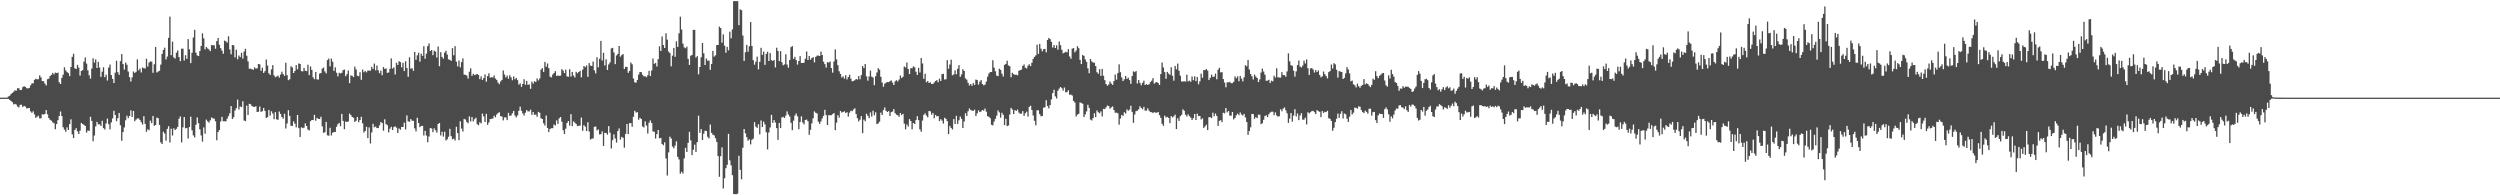 <svg xmlns="http://www.w3.org/2000/svg" width="1920" height="150"><path d="M0 75.000h1v1.000H0zM1 75.000h1v1.000H1zM2 75.000h1v1.000H2zM3 75.000h1v1.000H3zM4 75.000h1v1.000H4zM5 74.906h1v1.000H5zM6 74.076h1v1.890H6zM7 73.536h1v3.202H7zM8 72.195h1v5.399H8zM9 71.315h1v7.121H9zM10 70.474h1v9.725H10zM11 69.400h1v10.363H11zM12 69.617h1v10.686H12zM13 67.773h1v14.039H13zM14 67.746h1v14.770H14zM15 69.148h1v11.325H15zM16 69.032h1v11.379H16zM17 66.912h1v15.310H17zM18 66.182h1v15.169H18zM19 66.762h1v15.058H19zM20 67.720h1v15.537H20zM21 67.951h1v15.202H21zM22 67.533h1v15.408H22zM23 65.523h1v20.028H23zM24 64.028h1v22.609H24zM25 63.933h1v21.574H25zM26 61.357h1v26.567H26zM27 60.473h1v30.041H27zM28 60.947h1v28.715H28zM29 60.831h1v28.078H29zM30 57.927h1v32.987H30zM31 59.446h1v31.430H31zM32 62.250h1v25.516H32zM33 62.377h1v25.611H33zM34 64.185h1v23.308H34zM35 65.639h1v18.888H35zM36 60.835h1v26.988H36zM37 60.373h1v30.308H37zM38 58.407h1v33.643H38zM39 57.488h1v35.197H39zM40 55.976h1v37.979H40zM41 57.160h1v37.485H41zM42 55.734h1v43.543H42zM43 56.138h1v39.155H43zM44 55.743h1v36.584H44zM45 63.175h1v25.912H45zM46 64.537h1v21.100H46zM47 59.815h1v29.367H47zM48 57.352h1v40.371H48zM49 51.656h1v47.855H49zM50 54.079h1v47.130H50zM51 55.344h1v42.439H51zM52 56.151h1v43.705H52zM53 58.418h1v36.893H53zM54 51.434h1v40.223H54zM55 43.651h1v59.568H55zM56 41.265h1v64.774H56zM57 52.418h1v47.396H57zM58 53.017h1v45.464H58zM59 49.820h1v51.083H59zM60 51.846h1v51.068H60zM61 58.056h1v42.356H61zM62 54.499h1v39.934H62zM63 53.844h1v41.415H63zM64 47.322h1v48.502H64zM65 44.157h1v52.600H65zM66 48.862h1v52.954H66zM67 54.017h1v46.243H67zM68 57.786h1v42.729H68zM69 60.345h1v29.382H69zM70 52.663h1v40.198H70zM71 44.823h1v63.669H71zM72 48.063h1v56.015H72zM73 45.595h1v51.499H73zM74 52.227h1v41.355H74zM75 47.470h1v48.076H75zM76 51.876h1v43.562H76zM77 59.013h1v37.735H77zM78 55.021h1v37.761H78zM79 51.684h1v46.702H79zM80 59.226h1v40.248H80zM81 57.323h1v37.435H81zM82 61.852h1v29.211H82zM83 51.871h1v43.510H83zM84 49.576h1v49.824H84zM85 57.630h1v36.390H85zM86 60.566h1v30.423H86zM87 63.782h1v21.240H87zM88 55.829h1v32.506H88zM89 46.639h1v46.426H89zM90 55.450h1v35.312H90zM91 57.470h1v29.301H91zM92 46.985h1v49.212H92zM93 41.499h1v66.598H93zM94 49.206h1v52.262H94zM95 53.410h1v44.416H95zM96 48.072h1v44.341H96zM97 49.714h1v39.113H97zM98 54.916h1v35.883H98zM99 59.216h1v29.887H99zM100 62.618h1v22.156H100zM101 59.419h1v30.365H101zM102 54.876h1v30.297H102zM103 56.000h1v37.117H103zM104 55.141h1v36.706H104zM105 45.592h1v45.331H105zM106 54.022h1v36.954H106zM107 52.711h1v39.500H107zM108 55.663h1v38.240H108zM109 51.796h1v43.859H109zM110 52.431h1v36.814H110zM111 52.564h1v42.564H111zM112 45.103h1v56.109H112zM113 51.084h1v48.173H113zM114 48.006h1v52.063H114zM115 47.158h1v45.531H115zM116 47.372h1v47.228H116zM117 55.906h1v33.153H117zM118 49.331h1v47.285H118zM119 36.070h1v59.920H119zM120 55.663h1v34.723H120zM121 54.955h1v35.879H121zM122 54.329h1v41.602H122zM123 49.627h1v59.701H123zM124 41.423h1v69.228H124zM125 38.284h1v62.850H125zM126 36.628h1v65.912H126zM127 45.598h1v62.451H127zM128 43.406h1v55.548H128zM129 29.065h1v67.870H129zM130 12.764h1v96.691H130zM131 42.394h1v56.412H131zM132 31.979h1v72.090H132zM133 44.084h1v54.500H133zM134 44.932h1v54.957H134zM135 40.461h1v58.454H135zM136 38.740h1v58.705H136zM137 43.847h1v47.339H137zM138 46.990h1v42.440H138zM139 37.376h1v72.000H139zM140 37.388h1v60.467H140zM141 46.493h1v43.352H141zM142 42.395h1v56.144H142zM143 45.174h1v53.083H143zM144 29.994h1v76.405H144zM145 37.864h1v59.661H145zM146 48.482h1v41.111H146zM147 40.498h1v59.576H147zM148 28.825h1v75.173H148zM149 22.863h1v82.679H149zM150 40.454h1v55.363H150zM151 42.538h1v47.653H151zM152 43.075h1v51.566H152zM153 39.197h1v60.105H153zM154 35.263h1v68.763H154zM155 25.576h1v83.227H155zM156 29.481h1v68.383H156zM157 37.872h1v64.832H157zM158 36.032h1v55.804H158zM159 37.165h1v56.040H159zM160 37.972h1v56.176H160zM161 39.278h1v53.117H161zM162 34.591h1v55.660H162zM163 34.840h1v56.079H163zM164 34.704h1v56.373H164zM165 37.417h1v55.781H165zM166 31.585h1v76.124H166zM167 29.179h1v72.236H167zM168 34.376h1v65.430H168zM169 36.944h1v56.353H169zM170 38.875h1v50.901H170zM171 41.258h1v51.848H171zM172 31.194h1v61.920H172zM173 31.723h1v61.479H173zM174 32.738h1v58.396H174zM175 27.830h1v61.345H175zM176 38.014h1v49.042H176zM177 41.674h1v39.778H177zM178 34.562h1v56.882H178zM179 34.797h1v55.287H179zM180 44.070h1v40.832H180zM181 38.134h1v44.981H181zM182 45.504h1v31.001H182zM183 42.629h1v41.465H183zM184 43.847h1v37.908H184zM185 40.568h1v41.669H185zM186 44.990h1v32.770H186zM187 39.595h1v52.986H187zM188 37.472h1v55.532H188zM189 42.790h1v38.386H189zM190 47.148h1v41.150H190zM191 52.811h1v26.926H191zM192 52.760h1v27.307H192zM193 53.135h1v28.337H193zM194 53.652h1v28.324H194zM195 51.764h1v30.394H195zM196 52.667h1v28.894H196zM197 52.468h1v33.504H197zM198 49.156h1v36.723H198zM199 49.386h1v32.414H199zM200 54.378h1v31.520H200zM201 52.028h1v33.335H201zM202 56.005h1v26.914H202zM203 54.678h1v30.539H203zM204 45.746h1v44.863H204zM205 50.341h1v39.607H205zM206 56.286h1v28.151H206zM207 57.533h1v31.229H207zM208 53.260h1v32.199H208zM209 50.022h1v37.155H209zM210 57.928h1v33.631H210zM211 59.281h1v26.856H211zM212 58.719h1v32.998H212zM213 57.999h1v33.984H213zM214 59.575h1v26.085H214zM215 57.226h1v30.289H215zM216 55.054h1v34.864H216zM217 56.901h1v34.165H217zM218 58.260h1v29.159H218zM219 48.196h1v50.517H219zM220 57.754h1v37.073H220zM221 61.575h1v23.057H221zM222 60.868h1v28.143H222zM223 50.899h1v45.643H223zM224 51.821h1v44.968H224zM225 56.067h1v37.185H225zM226 54.550h1v40.497H226zM227 50.045h1v47.726H227zM228 53.226h1v35.085H228zM229 48.685h1v49.706H229zM230 49.170h1v56.116H230zM231 54.615h1v43.191H231zM232 54.815h1v43.656H232zM233 52.118h1v45.857H233zM234 54.328h1v40.456H234zM235 54.633h1v42.142H235zM236 49.704h1v49.778H236zM237 57.714h1v42.474H237zM238 51.052h1v42.105H238zM239 53.652h1v38.517H239zM240 59.413h1v32.797H240zM241 60.841h1v27.364H241zM242 55.231h1v37.495H242zM243 60.989h1v29.595H243zM244 61.081h1v30.216H244zM245 56.465h1v35.002H245zM246 56.111h1v33.561H246zM247 52.748h1v44.311H247zM248 51.875h1v50.139H248zM249 54.820h1v46.748H249zM250 56.355h1v37.291H250zM251 46.197h1v57.740H251zM252 44.958h1v59.275H252zM253 50.976h1v47.200H253zM254 44.996h1v59.044H254zM255 47.397h1v54.522H255zM256 54.425h1v46.978H256zM257 51.717h1v49.607H257zM258 55.869h1v41.510H258zM259 58.688h1v36.683H259zM260 55.928h1v38.508H260zM261 56.346h1v40.575H261zM262 55.895h1v31.567H262zM263 53.932h1v38.937H263zM264 53.418h1v45.806H264zM265 58.517h1v34.812H265zM266 56.995h1v36.727H266zM267 54.104h1v39.135H267zM268 63.866h1v23.363H268zM269 57.951h1v30.487H269zM270 58.209h1v31.640H270zM271 59.186h1v31.259H271zM272 51.179h1v42.481H272zM273 53.348h1v39.381H273zM274 58.152h1v31.645H274zM275 58.563h1v35.280H275zM276 55.461h1v36.716H276zM277 61.288h1v28.437H277zM278 53.402h1v41.300H278zM279 55.448h1v46.340H279zM280 54.490h1v46.109H280zM281 55.563h1v41.837H281zM282 54.194h1v51.878H282zM283 54.217h1v43.627H283zM284 54.295h1v55.876H284zM285 51.335h1v50.399H285zM286 52.950h1v42.130H286zM287 48.867h1v48.855H287zM288 54.013h1v43.168H288zM289 50.341h1v48.038H289zM290 54.008h1v44.347H290zM291 56.234h1v40.084H291zM292 54.283h1v39.439H292zM293 57.798h1v36.705H293zM294 51.509h1v48.861H294zM295 52.917h1v38.732H295zM296 52.537h1v42.772H296zM297 55.970h1v40.248H297zM298 55.647h1v46.050H298zM299 52.837h1v45.958H299zM300 44.855h1v52.498H300zM301 52.657h1v47.228H301zM302 51.764h1v45.851H302zM303 57.181h1v39.855H303zM304 48.167h1v49.872H304zM305 49.927h1v52.195H305zM306 46.946h1v51.729H306zM307 47.724h1v51.902H307zM308 51.784h1v45.771H308zM309 48.243h1v49.229H309zM310 54.535h1v39.688H310zM311 47.043h1v52.363H311zM312 52.315h1v36.318H312zM313 58.994h1v34.128H313zM314 44.053h1v49.517H314zM315 52.713h1v38.732H315zM316 52.394h1v40.300H316zM317 54.389h1v38.432H317zM318 39.898h1v58.692H318zM319 45.923h1v54.966H319zM320 42.489h1v47.965H320zM321 40.476h1v54.008H321zM322 47.360h1v50.317H322zM323 41.213h1v55.564H323zM324 42.884h1v53.795H324zM325 35.472h1v68.564H325zM326 45.128h1v55.374H326zM327 41.169h1v62.951H327zM328 35.410h1v73.831H328zM329 33.312h1v71.564H329zM330 39.212h1v59.151H330zM331 38.410h1v60.228H331zM332 42.355h1v59.113H332zM333 38.965h1v59.668H333zM334 39.688h1v60.410H334zM335 44.173h1v57.725H335zM336 35.717h1v59.501H336zM337 50.860h1v43.539H337zM338 40.074h1v63.952H338zM339 43.724h1v57.449H339zM340 45.035h1v59.851H340zM341 40.414h1v60.734H341zM342 38.943h1v68.912H342zM343 41.898h1v65.090H343zM344 45.603h1v59.398H344zM345 45.932h1v52.996H345zM346 46.763h1v57.801H346zM347 36.984h1v69.973H347zM348 42.453h1v64.023H348zM349 35.430h1v72.449H349zM350 47.364h1v49.987H350zM351 50.960h1v51.260H351zM352 46.450h1v61.216H352zM353 51.711h1v41.478H353zM354 47.709h1v51.079H354zM355 44.827h1v56.202H355zM356 57.317h1v33.971H356zM357 57.515h1v34.363H357zM358 57.984h1v35.652H358zM359 60.298h1v34.364H359zM360 55.098h1v34.319H360zM361 52.502h1v40.748H361zM362 58.271h1v31.641H362zM363 56.699h1v36.551H363zM364 57.716h1v33.824H364zM365 57.223h1v33.222H365zM366 56.864h1v38.486H366zM367 57.541h1v38.698H367zM368 60.796h1v33.114H368zM369 58.684h1v36.082H369zM370 61.391h1v25.873H370zM371 60.005h1v29.453H371zM372 57.131h1v36.577H372zM373 62.738h1v24.639H373zM374 58.437h1v37.428H374zM375 56.287h1v37.791H375zM376 59.667h1v31.759H376zM377 59.244h1v32.054H377zM378 59.532h1v31.424H378zM379 57.973h1v30.886H379zM380 60.294h1v29.822H380zM381 61.339h1v26.616H381zM382 63.412h1v23.410H382zM383 64.614h1v21.587H383zM384 62.579h1v26.546H384zM385 61.395h1v28.143H385zM386 54.092h1v38.357H386zM387 57.267h1v32.958H387zM388 59.517h1v30.623H388zM389 58.132h1v34.147H389zM390 60.453h1v26.211H390zM391 57.772h1v31.221H391zM392 59.369h1v29.303H392zM393 61.648h1v25.369H393zM394 58.686h1v26.493H394zM395 60.947h1v27.804H395zM396 59.870h1v30.277H396zM397 61.562h1v27.115H397zM398 64.974h1v20.102H398zM399 64.047h1v17.856H399zM400 66.714h1v18.330H400zM401 64.474h1v22.651H401zM402 60.851h1v27.909H402zM403 65.064h1v21.507H403zM404 62.121h1v22.468H404zM405 65.109h1v20.426H405zM406 64.839h1v20.693H406zM407 68.174h1v16.054H407zM408 62.660h1v25.528H408zM409 64.206h1v21.842H409zM410 62.346h1v25.910H410zM411 62.983h1v24.908H411zM412 60.227h1v29.409H412zM413 61.753h1v24.175H413zM414 60.261h1v26.298H414zM415 53.507h1v37.339H415zM416 52.347h1v39.048H416zM417 55.224h1v39.500H417zM418 47.523h1v48.946H418zM419 51.263h1v37.466H419zM420 48.749h1v49.528H420zM421 52.374h1v49.074H421zM422 58.899h1v40.147H422zM423 59.434h1v39.012H423zM424 57.217h1v41.258H424zM425 56.086h1v39.543H425zM426 54.637h1v41.760H426zM427 58.339h1v34.126H427zM428 57.978h1v37.218H428zM429 58.270h1v32.622H429zM430 58.058h1v31.838H430zM431 53.138h1v40.379H431zM432 54.243h1v45.727H432zM433 56.128h1v46.768H433zM434 53.443h1v45.363H434zM435 58.643h1v35.814H435zM436 59.008h1v33.928H436zM437 53.169h1v43.275H437zM438 58.841h1v28.871H438zM439 55.249h1v41.565H439zM440 58.035h1v35.208H440zM441 59.516h1v34.688H441zM442 55.123h1v40.112H442zM443 56.295h1v40.510H443zM444 55.293h1v41.349H444zM445 54.383h1v42.048H445zM446 59.409h1v30.891H446zM447 53.509h1v46.963H447zM448 50.680h1v45.451H448zM449 51.660h1v45.683H449zM450 50.240h1v50.436H450zM451 58.964h1v34.920H451zM452 48.426h1v52.549H452zM453 50.405h1v56.745H453zM454 50.688h1v55.882H454zM455 47.334h1v58.953H455zM456 54.025h1v43.391H456zM457 56.349h1v40.759H457zM458 43.971h1v56.129H458zM459 51.695h1v47.752H459zM460 45.134h1v58.094H460zM461 31.376h1v71.705H461zM462 46.490h1v54.439H462zM463 40.539h1v71.566H463zM464 50.259h1v51.759H464zM465 45.565h1v56.556H465zM466 53.727h1v49.757H466zM467 49.497h1v47.366H467zM468 47.919h1v54.014H468zM469 37.161h1v76.852H469zM470 36.772h1v70.899H470zM471 40.280h1v62.872H471zM472 49.251h1v57.126H472zM473 42.593h1v66.908H473zM474 41.434h1v59.205H474zM475 35.319h1v63.280H475zM476 43.522h1v63.714H476zM477 42.385h1v62.716H477zM478 41.491h1v64.361H478zM479 52.921h1v60.472H479zM480 51.302h1v51.504H480zM481 51.398h1v43.812H481zM482 55.910h1v47.053H482zM483 54.545h1v40.143H483zM484 47.948h1v46.549H484zM485 49.432h1v47.881H485zM486 60.237h1v29.442H486zM487 63.161h1v21.927H487zM488 63.494h1v22.973H488zM489 61.374h1v24.809H489zM490 57.241h1v34.728H490zM491 55.303h1v35.114H491zM492 55.417h1v35.960H492zM493 57.408h1v39.727H493zM494 58.617h1v39.280H494zM495 58.581h1v34.662H495zM496 59.291h1v37.122H496zM497 57.794h1v44.742H497zM498 54.413h1v39.869H498zM499 58.420h1v34.100H499zM500 54.106h1v40.377H500zM501 44.956h1v56.074H501zM502 49.073h1v52.083H502zM503 48.356h1v58.039H503zM504 51.061h1v51.939H504zM505 45.490h1v54.336H505zM506 35.558h1v70.692H506zM507 39.180h1v66.735H507zM508 28.019h1v82.593H508zM509 34.593h1v76.988H509zM510 36.845h1v72.420H510zM511 25.543h1v96.122H511zM512 30.476h1v104.327H512zM513 39.592h1v77.464H513zM514 40.734h1v64.236H514zM515 50.933h1v55.439H515zM516 42.742h1v69.781H516zM517 36.798h1v77.086H517zM518 43.632h1v68.174H518zM519 31.758h1v76.763H519zM520 36.011h1v84.469H520zM521 25.603h1v96.876H521zM522 12.798h1v120.560H522zM523 22.622h1v109.276H523zM524 33.461h1v99.753H524zM525 36.370h1v85.269H525zM526 37.092h1v76.455H526zM527 35.814h1v80.935H527zM528 45.213h1v64.529H528zM529 49.850h1v51.354H529zM530 42.791h1v64.985H530zM531 42.167h1v76.997H531zM532 22.889h1v92.098H532zM533 23.004h1v88.105H533zM534 44.175h1v72.496H534zM535 43.128h1v66.087H535zM536 57.082h1v31.751H536zM537 51.478h1v50.544H537zM538 43.997h1v55.169H538zM539 33.011h1v74.492H539zM540 40.899h1v61.742H540zM541 49.902h1v50.516H541zM542 44.966h1v55.684H542zM543 46.595h1v58.484H543zM544 46.554h1v59.793H544zM545 53.660h1v41.986H545zM546 49.123h1v52.942H546zM547 39.066h1v64.345H547zM548 43.460h1v60.539H548zM549 42.471h1v63.720H549zM550 34.636h1v74.390H550zM551 34.509h1v85.384H551zM552 20.433h1v115.332H552zM553 21.570h1v98.401H553zM554 32.757h1v80.421H554zM555 26.410h1v118.338H555zM556 35.095h1v101.810H556zM557 40.511h1v88.677H557zM558 36.018h1v90.543H558zM559 38.643h1v64.163H559zM560 24.297h1v98.831H560zM561 29.456h1v97.513H561zM562 22.565h1v111.965H562zM563 0.863h1v148.113H563zM564 0.863h1v148.275H564zM565 0.863h1v148.275H565zM566 0.863h1v147.844H566zM567 19.282h1v100.319H567zM568 7.192h1v123.246H568zM569 7.850h1v129.883H569zM570 27.269h1v86.240H570zM571 46.790h1v52.273H571zM572 40.160h1v62.248H572zM573 34.478h1v70.848H573zM574 39.739h1v68.319H574zM575 35.556h1v71.526H575zM576 16.875h1v94.046H576zM577 35.331h1v72.039H577zM578 46.161h1v60.316H578zM579 49.673h1v44.123H579zM580 47.417h1v49.818H580zM581 43.531h1v54.717H581zM582 53.260h1v42.172H582zM583 47.419h1v55.755H583zM584 36.724h1v55.801H584zM585 42.141h1v55.427H585zM586 39.612h1v53.847H586zM587 49.821h1v45.740H587zM588 41.363h1v60.234H588zM589 39.794h1v74.979H589zM590 46.868h1v54.877H590zM591 40.778h1v57.123H591zM592 46.131h1v42.098H592zM593 46.837h1v47.516H593zM594 46.043h1v46.177H594zM595 51.759h1v42.344H595zM596 36.642h1v61.756H596zM597 39.119h1v68.311H597zM598 46.931h1v47.492H598zM599 39.263h1v59.111H599zM600 47.777h1v42.452H600zM601 50.123h1v39.653H601zM602 49.441h1v41.179H602zM603 41.669h1v47.131H603zM604 49.542h1v36.020H604zM605 51.977h1v35.967H605zM606 46.015h1v43.504H606zM607 36.207h1v58.089H607zM608 35.437h1v64.566H608zM609 45.278h1v47.408H609zM610 43.663h1v45.067H610zM611 46.127h1v41.033H611zM612 49.595h1v39.764H612zM613 46.861h1v52.418H613zM614 43.121h1v50.597H614zM615 48.366h1v40.992H615zM616 48.378h1v45.671H616zM617 48.146h1v47.398H617zM618 45.120h1v47.028H618zM619 39.586h1v52.203H619zM620 46.085h1v46.989H620zM621 42.972h1v60.555H621zM622 45.815h1v53.848H622zM623 44.602h1v50.098H623zM624 43.920h1v46.971H624zM625 47.941h1v37.620H625zM626 43.694h1v42.955H626zM627 42.761h1v44.376H627zM628 42.601h1v50.895H628zM629 43.032h1v52.104H629zM630 39.623h1v53.600H630zM631 42.255h1v48.655H631zM632 47.338h1v41.669H632zM633 49.243h1v35.141H633zM634 51.857h1v36.547H634zM635 47.740h1v48.258H635zM636 48.090h1v40.425H636zM637 47.227h1v41.227H637zM638 52.272h1v36.192H638zM639 55.789h1v31.883H639zM640 47.202h1v39.655H640zM641 37.921h1v62.032H641zM642 45.577h1v48.646H642zM643 50.064h1v38.428H643zM644 54.754h1v35.569H644zM645 56.721h1v28.519H645zM646 59.498h1v27.001H646zM647 58.632h1v27.365H647zM648 60.378h1v25.083H648zM649 57.750h1v29.107H649zM650 60.974h1v25.142H650zM651 59.149h1v30.390H651zM652 57.414h1v29.103H652zM653 60.425h1v24.626H653zM654 62.444h1v22.942H654zM655 62.146h1v21.980H655zM656 61.614h1v21.554H656zM657 60.623h1v26.997H657zM658 61.120h1v29.679H658zM659 58.466h1v34.761H659zM660 60.861h1v31.039H660zM661 57.638h1v31.539H661zM662 50.665h1v51.559H662zM663 52.312h1v39.560H663zM664 49.159h1v43.987H664zM665 58.637h1v28.686H665zM666 61.977h1v26.909H666zM667 58.712h1v32.001H667zM668 54.190h1v32.203H668zM669 58.892h1v30.646H669zM670 59.480h1v25.571H670zM671 65.456h1v23.022H671zM672 58.520h1v27.740H672zM673 55.633h1v39.700H673zM674 52.374h1v42.393H674zM675 53.547h1v39.903H675zM676 58.989h1v27.510H676zM677 63.361h1v24.951H677zM678 66.650h1v17.876H678zM679 64.301h1v18.227H679zM680 63.514h1v21.586H680zM681 62.977h1v23.058H681zM682 63.096h1v22.260H682zM683 62.371h1v26.730H683zM684 61.761h1v24.340H684zM685 63.456h1v22.214H685zM686 65.277h1v18.547H686zM687 62.422h1v24.491H687zM688 61.582h1v26.510H688zM689 62.546h1v25.954H689zM690 61.124h1v28.550H690zM691 58.008h1v28.785H691zM692 59.951h1v28.445H692zM693 58.894h1v28.550H693zM694 51.090h1v43.826H694zM695 51.793h1v47.544H695zM696 47.956h1v47.629H696zM697 52.969h1v44.220H697zM698 56.885h1v34.626H698zM699 52.364h1v40.615H699zM700 52.427h1v46.892H700zM701 50.959h1v43.524H701zM702 51.727h1v43.490H702zM703 55.109h1v37.144H703zM704 57.536h1v31.710H704zM705 52.064h1v40.208H705zM706 55.652h1v43.713H706zM707 44.535h1v56.669H707zM708 48.756h1v43.811H708zM709 60.489h1v27.736H709zM710 56.645h1v30.401H710zM711 63.189h1v25.578H711zM712 62.183h1v27.912H712zM713 63.752h1v21.518H713zM714 63.219h1v22.265H714zM715 64.470h1v23.609H715zM716 64.457h1v22.269H716zM717 63.330h1v27.561H717zM718 62.264h1v25.985H718zM719 61.517h1v27.899H719zM720 63.160h1v25.976H720zM721 60.393h1v32.635H721zM722 62.156h1v29.394H722zM723 56.938h1v35.687H723zM724 56.687h1v38.214H724zM725 61.099h1v29.371H725zM726 60.885h1v30.427H726zM727 46.194h1v46.853H727zM728 52.811h1v50.198H728zM729 49.557h1v47.176H729zM730 45.838h1v52.482H730zM731 57.780h1v41.633H731zM732 57.138h1v34.289H732zM733 54.009h1v41.212H733zM734 57.042h1v31.901H734zM735 52.864h1v42.287H735zM736 50.016h1v42.361H736zM737 58.982h1v30.513H737zM738 57.209h1v34.007H738zM739 53.164h1v45.152H739zM740 54.454h1v38.810H740zM741 60.226h1v26.732H741zM742 61.194h1v27.828H742zM743 63.568h1v21.886H743zM744 65.616h1v17.666H744zM745 64.498h1v19.868H745zM746 65.904h1v19.148H746zM747 63.771h1v21.322H747zM748 65.240h1v19.004H748zM749 61.092h1v28.028H749zM750 61.510h1v25.573H750zM751 64.962h1v19.855H751zM752 62.744h1v23.344H752zM753 61.494h1v24.131H753zM754 64.487h1v19.986H754zM755 65.547h1v19.428H755zM756 64.984h1v18.392H756zM757 62.642h1v23.159H757zM758 58.843h1v30.402H758zM759 56.398h1v33.292H759zM760 55.366h1v35.393H760zM761 55.265h1v40.569H761zM762 46.224h1v50.062H762zM763 51.893h1v41.435H763zM764 54.726h1v36.495H764zM765 58.046h1v30.740H765zM766 58.478h1v26.317H766zM767 52.763h1v33.577H767zM768 53.648h1v36.719H768zM769 56.593h1v30.041H769zM770 58.795h1v29.389H770zM771 49.815h1v46.275H771zM772 49.108h1v42.148H772zM773 46.571h1v50.307H773zM774 50.219h1v46.141H774zM775 50.869h1v37.097H775zM776 59.360h1v23.500H776zM777 55.835h1v28.303H777zM778 56.933h1v30.618H778zM779 57.502h1v27.058H779zM780 57.345h1v27.827H780zM781 57.879h1v26.320H781zM782 54.441h1v32.022H782zM783 53.860h1v33.561H783zM784 53.435h1v33.799H784zM785 50.579h1v34.753H785zM786 49.526h1v39.523H786zM787 52.018h1v34.959H787zM788 52.556h1v33.224H788zM789 50.451h1v39.077H789zM790 49.363h1v32.717H790zM791 50.813h1v30.395H791zM792 48.192h1v36.284H792zM793 45.203h1v43.470H793zM794 43.673h1v49.096H794zM795 42.566h1v53.706H795zM796 34.290h1v50.394H796zM797 41.355h1v43.425H797zM798 33.685h1v53.947H798zM799 37.381h1v51.963H799zM800 39.432h1v49.605H800zM801 37.772h1v44.930H801zM802 37.546h1v44.895H802zM803 40.176h1v36.761H803zM804 30.726h1v50.741H804zM805 29.137h1v54.133H805zM806 29.993h1v50.723H806zM807 32.114h1v44.258H807zM808 36.530h1v34.977H808zM809 34.614h1v34.307H809zM810 36.851h1v37.172H810zM811 34.795h1v40.841H811zM812 38.124h1v31.573H812zM813 31.921h1v36.100H813zM814 34.700h1v32.101H814zM815 38.259h1v29.473H815zM816 40.952h1v28.646H816zM817 40.413h1v26.829H817zM818 39.749h1v31.171H818zM819 40.207h1v30.546H819zM820 37.720h1v31.598H820zM821 43.351h1v29.385H821zM822 45.111h1v27.571H822zM823 37.396h1v35.962H823zM824 36.892h1v40.632H824zM825 40.181h1v38.554H825zM826 38.832h1v50.692H826zM827 35.484h1v52.542H827zM828 37.015h1v50.363H828zM829 45.969h1v32.688H829zM830 49.180h1v29.853H830zM831 42.244h1v37.495H831zM832 42.909h1v46.990H832zM833 45.613h1v42.252H833zM834 47.509h1v38.045H834zM835 52.475h1v27.997H835zM836 56.223h1v26.644H836zM837 45.327h1v46.498H837zM838 47.214h1v45.285H838zM839 47.998h1v42.706H839zM840 48.166h1v38.798H840zM841 50.756h1v39.192H841zM842 55.470h1v29.344H842zM843 56.640h1v29.562H843zM844 53.123h1v33.897H844zM845 58.261h1v27.282H845zM846 52.867h1v36.598H846zM847 58.148h1v25.470H847zM848 61.537h1v22.237H848zM849 64.555h1v17.950H849zM850 65.819h1v15.231H850zM851 64.899h1v16.565H851zM852 62.567h1v20.908H852zM853 64.141h1v18.329H853zM854 65.161h1v16.581H854zM855 62.323h1v22.182H855zM856 57.240h1v29.338H856zM857 61.165h1v25.341H857zM858 56.155h1v30.909H858zM859 49.423h1v46.338H859zM860 55.460h1v35.593H860zM861 59.491h1v28.784H861zM862 62.277h1v26.767H862zM863 60.859h1v25.374H863zM864 58.368h1v28.872H864zM865 60.616h1v23.409H865zM866 59.662h1v25.361H866zM867 61.506h1v22.727H867zM868 64.357h1v16.864H868zM869 58.421h1v27.513H869zM870 54.797h1v39.496H870zM871 55.376h1v32.574H871zM872 54.604h1v30.810H872zM873 64.146h1v20.794H873zM874 61.395h1v22.623H874zM875 63.625h1v18.007H875zM876 65.467h1v17.458H876zM877 63.634h1v20.357H877zM878 61.954h1v20.144H878zM879 65.280h1v19.684H879zM880 64.568h1v20.427H880zM881 65.214h1v17.961H881zM882 64.701h1v20.303H882zM883 63.123h1v22.963H883zM884 61.987h1v24.201H884zM885 60.022h1v26.850H885zM886 64.191h1v21.903H886zM887 63.383h1v23.143H887zM888 62.964h1v23.605H888zM889 63.815h1v22.148H889zM890 65.242h1v23.257H890zM891 56.889h1v33.624H891zM892 48.015h1v47.066H892zM893 51.834h1v44.801H893zM894 55.379h1v33.475H894zM895 60.511h1v29.689H895zM896 55.199h1v34.540H896zM897 56.456h1v34.089H897zM898 57.460h1v37.103H898zM899 51.635h1v37.573H899zM900 58.169h1v32.047H900zM901 61.954h1v27.462H901zM902 50.648h1v37.415H902zM903 53.224h1v45.917H903zM904 48.845h1v42.041H904zM905 54.382h1v38.489H905zM906 58.100h1v31.166H906zM907 62.555h1v25.630H907zM908 62.627h1v21.341H908zM909 62.388h1v22.723H909zM910 62.693h1v25.385H910zM911 57.320h1v32.180H911zM912 62.504h1v25.302H912zM913 61.976h1v27.199H913zM914 62.841h1v27.515H914zM915 58.802h1v33.338H915zM916 61.597h1v29.154H916zM917 58.590h1v28.940H917zM918 62.330h1v29.815H918zM919 59.153h1v28.160H919zM920 64.705h1v24.500H920zM921 62.463h1v26.551H921zM922 56.511h1v35.249H922zM923 59.683h1v31.173H923zM924 53.867h1v44.406H924zM925 53.790h1v43.355H925zM926 53.055h1v42.698H926zM927 54.271h1v45.601H927zM928 61.499h1v28.522H928zM929 59.773h1v30.246H929zM930 57.307h1v33.346H930zM931 59.073h1v27.471H931zM932 58.770h1v30.503H932zM933 56.449h1v30.747H933zM934 60.875h1v28.163H934zM935 53.546h1v43.153H935zM936 52.053h1v40.754H936zM937 55.593h1v36.654H937zM938 55.416h1v38.396H938zM939 60.733h1v25.866H939zM940 63.386h1v23.694H940zM941 67.033h1v15.898H941zM942 63.240h1v23.100H942zM943 63.285h1v22.028H943zM944 62.813h1v25.943H944zM945 63.894h1v24.995H945zM946 63.834h1v22.162H946zM947 62.809h1v28.922H947zM948 58.651h1v31.981H948zM949 60.047h1v28.477H949zM950 58.628h1v28.601H950zM951 62.395h1v26.099H951zM952 58.330h1v28.055H952zM953 60.388h1v27.552H953zM954 62.501h1v26.274H954zM955 59.350h1v28.106H955zM956 50.091h1v40.058H956zM957 50.918h1v42.790H957zM958 46.052h1v57.502H958zM959 53.416h1v47.183H959zM960 56.759h1v41.018H960zM961 58.592h1v28.890H961zM962 61.049h1v26.605H962zM963 57.288h1v33.974H963zM964 58.802h1v31.099H964zM965 59.893h1v30.867H965zM966 63.013h1v25.053H966zM967 60.967h1v27.158H967zM968 55.719h1v39.599H968zM969 52.683h1v41.931H969zM970 54.916h1v37.087H970zM971 57.357h1v31.804H971zM972 62.046h1v26.454H972zM973 61.900h1v28.070H973zM974 61.268h1v26.447H974zM975 63.734h1v22.716H975zM976 61.928h1v23.859H976zM977 62.438h1v23.334H977zM978 58.137h1v30.316H978zM979 59.526h1v26.808H979zM980 52.495h1v36.168H980zM981 59.395h1v30.202H981zM982 59.517h1v29.734H982zM983 59.591h1v24.362H983zM984 55.388h1v30.079H984zM985 57.668h1v25.790H985zM986 57.696h1v24.780H986zM987 58.908h1v25.839H987zM988 54.811h1v32.214H988zM989 40.948h1v53.394H989zM990 47.115h1v43.919H990zM991 50.060h1v36.764H991zM992 50.564h1v42.804H992zM993 54.264h1v34.508H993zM994 58.876h1v25.029H994zM995 54.819h1v34.559H995zM996 49.994h1v37.127H996zM997 46.494h1v45.780H997zM998 51.209h1v37.482H998zM999 51.796h1v35.093H999zM1000 50.381h1v41.591H1000zM1001 46.597h1v45.251H1001zM1002 48.762h1v41.599H1002zM1003 45.660h1v49.875H1003zM1004 52.447h1v33.753H1004zM1005 57.564h1v29.527H1005zM1006 52.536h1v33.622H1006zM1007 52.285h1v33.079H1007zM1008 53.377h1v31.717H1008zM1009 55.722h1v30.451H1009zM1010 53.818h1v33.858H1010zM1011 55.359h1v29.218H1011zM1012 54.124h1v31.252H1012zM1013 57.531h1v28.356H1013zM1014 59.378h1v30.591H1014zM1015 58.690h1v26.623H1015zM1016 54.964h1v31.768H1016zM1017 56.997h1v28.860H1017zM1018 58.438h1v27.661H1018zM1019 60.215h1v24.855H1019zM1020 55.377h1v35.463H1020zM1021 54.603h1v36.659H1021zM1022 49.560h1v43.309H1022zM1023 52.649h1v47.822H1023zM1024 48.539h1v49.633H1024zM1025 49.475h1v44.345H1025zM1026 53.617h1v37.581H1026zM1027 59.615h1v27.648H1027zM1028 54.555h1v35.983H1028zM1029 55.013h1v32.334H1029zM1030 55.298h1v30.168H1030zM1031 60.678h1v30.336H1031zM1032 59.728h1v27.490H1032zM1033 56.330h1v31.405H1033zM1034 51.549h1v39.574H1034zM1035 53.331h1v40.300H1035zM1036 56.348h1v33.238H1036zM1037 62.403h1v22.073H1037zM1038 61.879h1v26.008H1038zM1039 64.702h1v21.819H1039zM1040 65.555h1v17.127H1040zM1041 67.183h1v15.663H1041zM1042 64.230h1v19.278H1042zM1043 66.222h1v15.466H1043zM1044 67.367h1v14.597H1044zM1045 65.856h1v18.661H1045zM1046 65.267h1v20.781H1046zM1047 60.762h1v26.143H1047zM1048 64.777h1v20.200H1048zM1049 63.957h1v21.976H1049zM1050 64.498h1v22.776H1050zM1051 65.803h1v17.755H1051zM1052 66.929h1v16.531H1052zM1053 65.148h1v23.702H1053zM1054 60.441h1v25.752H1054zM1055 61.307h1v24.629H1055zM1056 54.688h1v37.572H1056zM1057 58.481h1v36.035H1057zM1058 60.032h1v28.542H1058zM1059 58.240h1v28.956H1059zM1060 57.359h1v30.253H1060zM1061 56.335h1v31.192H1061zM1062 55.990h1v34.585H1062zM1063 61.854h1v22.020H1063zM1064 65.539h1v16.982H1064zM1065 66.519h1v17.557H1065zM1066 57.855h1v29.884H1066zM1067 60.302h1v33.184H1067zM1068 53.534h1v35.880H1068zM1069 56.930h1v33.928H1069zM1070 58.891h1v29.121H1070zM1071 63.051h1v21.840H1071zM1072 63.722h1v19.574H1072zM1073 65.959h1v17.624H1073zM1074 69.756h1v11.233H1074zM1075 67.916h1v12.833H1075zM1076 68.167h1v14.138H1076zM1077 66.142h1v16.495H1077zM1078 67.392h1v16.436H1078zM1079 66.518h1v15.167H1079zM1080 66.575h1v18.174H1080zM1081 66.618h1v19.364H1081zM1082 67.458h1v13.223H1082zM1083 68.302h1v13.644H1083zM1084 70.663h1v9.579H1084zM1085 70.018h1v10.492H1085zM1086 67.999h1v13.456H1086zM1087 66.457h1v16.913H1087zM1088 57.503h1v33.009H1088zM1089 54.581h1v37.991H1089zM1090 56.557h1v35.383H1090zM1091 62.097h1v22.350H1091zM1092 67.652h1v18.076H1092zM1093 63.623h1v18.515H1093zM1094 60.865h1v27.971H1094zM1095 60.448h1v24.617H1095zM1096 61.539h1v22.588H1096zM1097 67.583h1v14.657H1097zM1098 68.816h1v12.387H1098zM1099 63.248h1v22.771H1099zM1100 57.903h1v31.374H1100zM1101 56.899h1v33.014H1101zM1102 64.211h1v19.926H1102zM1103 66.894h1v14.881H1103zM1104 69.274h1v12.528H1104zM1105 68.507h1v11.514H1105zM1106 70.381h1v10.343H1106zM1107 68.536h1v13.091H1107zM1108 66.901h1v17.146H1108zM1109 69.177h1v13.250H1109zM1110 67.154h1v15.626H1110zM1111 66.239h1v17.370H1111zM1112 67.841h1v12.992H1112zM1113 66.995h1v15.725H1113zM1114 69.802h1v11.411H1114zM1115 69.335h1v10.184H1115zM1116 67.974h1v13.573H1116zM1117 71.966h1v6.163H1117zM1118 69.772h1v9.489H1118zM1119 68.023h1v13.416H1119zM1120 66.659h1v19.495H1120zM1121 56.428h1v35.745H1121zM1122 56.223h1v31.005H1122zM1123 60.600h1v28.894H1123zM1124 58.966h1v28.777H1124zM1125 67.209h1v17.820H1125zM1126 59.868h1v26.513H1126zM1127 60.405h1v25.814H1127zM1128 59.448h1v26.512H1128zM1129 62.708h1v26.977H1129zM1130 68.362h1v13.289H1130zM1131 66.783h1v14.240H1131zM1132 59.200h1v31.498H1132zM1133 60.959h1v29.078H1133zM1134 59.270h1v29.985H1134zM1135 63.081h1v27.108H1135zM1136 67.965h1v12.755H1136zM1137 68.535h1v12.276H1137zM1138 69.406h1v12.040H1138zM1139 68.005h1v13.697H1139zM1140 67.737h1v13.829H1140zM1141 64.985h1v17.117H1141zM1142 66.708h1v15.080H1142zM1143 65.644h1v17.463H1143zM1144 68.908h1v12.245H1144zM1145 67.712h1v14.346H1145zM1146 67.827h1v13.844H1146zM1147 66.101h1v16.326H1147zM1148 68.948h1v12.372H1148zM1149 67.206h1v15.081H1149zM1150 68.426h1v12.705H1150zM1151 69.382h1v12.353H1151zM1152 63.315h1v20.680H1152zM1153 61.201h1v25.295H1153zM1154 59.153h1v32.254H1154zM1155 50.154h1v45.190H1155zM1156 60.075h1v29.714H1156zM1157 62.787h1v24.836H1157zM1158 63.483h1v22.187H1158zM1159 59.384h1v29.332H1159zM1160 59.073h1v29.099H1160zM1161 59.065h1v26.940H1161zM1162 61.613h1v25.318H1162zM1163 65.231h1v18.685H1163zM1164 62.486h1v21.450H1164zM1165 55.164h1v38.062H1165zM1166 54.176h1v36.778H1166zM1167 60.628h1v30.228H1167zM1168 63.580h1v20.975H1168zM1169 62.059h1v22.542H1169zM1170 65.990h1v15.725H1170zM1171 65.437h1v17.368H1171zM1172 65.996h1v16.459H1172zM1173 67.792h1v14.706H1173zM1174 66.314h1v16.215H1174zM1175 66.845h1v14.888H1175zM1176 64.753h1v19.034H1176zM1177 65.329h1v18.776H1177zM1178 65.782h1v19.504H1178zM1179 64.787h1v20.363H1179zM1180 64.107h1v24.127H1180zM1181 65.827h1v18.048H1181zM1182 67.503h1v15.133H1182zM1183 68.116h1v13.338H1183zM1184 67.062h1v17.279H1184zM1185 67.819h1v13.248H1185zM1186 63.269h1v24.203H1186zM1187 57.991h1v38.076H1187zM1188 55.202h1v38.331H1188zM1189 60.113h1v33.487H1189zM1190 59.433h1v27.747H1190zM1191 64.481h1v19.849H1191zM1192 56.466h1v38.551H1192zM1193 58.173h1v32.829H1193zM1194 55.933h1v34.114H1194zM1195 62.837h1v25.013H1195zM1196 61.294h1v23.819H1196zM1197 60.425h1v27.771H1197zM1198 55.232h1v37.414H1198zM1199 54.548h1v42.489H1199zM1200 58.491h1v34.771H1200zM1201 60.660h1v27.974H1201zM1202 64.664h1v20.176H1202zM1203 64.105h1v19.574H1203zM1204 66.283h1v17.369H1204zM1205 66.383h1v18.032H1205zM1206 63.483h1v20.729H1206zM1207 63.628h1v27.724H1207zM1208 65.461h1v21.205H1208zM1209 64.297h1v21.101H1209zM1210 63.965h1v24.747H1210zM1211 64.612h1v19.732H1211zM1212 66.086h1v19.024H1212zM1213 66.126h1v17.583H1213zM1214 66.257h1v15.870H1214zM1215 64.793h1v23.263H1215zM1216 66.171h1v20.227H1216zM1217 64.737h1v23.066H1217zM1218 65.572h1v17.702H1218zM1219 60.731h1v23.202H1219zM1220 50.457h1v49.349H1220zM1221 56.294h1v31.222H1221zM1222 55.796h1v34.111H1222zM1223 61.722h1v25.735H1223zM1224 58.881h1v29.610H1224zM1225 57.325h1v31.904H1225zM1226 52.733h1v35.106H1226zM1227 52.948h1v39.618H1227zM1228 61.638h1v22.397H1228zM1229 58.870h1v29.870H1229zM1230 62.104h1v27.162H1230zM1231 50.944h1v48.899H1231zM1232 53.020h1v45.843H1232zM1233 48.848h1v46.071H1233zM1234 54.487h1v41.194H1234zM1235 52.302h1v42.664H1235zM1236 60.647h1v28.173H1236zM1237 60.824h1v28.450H1237zM1238 60.227h1v31.034H1238zM1239 61.993h1v29.567H1239zM1240 55.818h1v41.392H1240zM1241 56.797h1v40.919H1241zM1242 51.193h1v46.070H1242zM1243 54.788h1v44.871H1243zM1244 51.244h1v42.718H1244zM1245 56.661h1v42.322H1245zM1246 57.989h1v37.523H1246zM1247 47.899h1v45.694H1247zM1248 44.927h1v50.009H1248zM1249 50.388h1v49.390H1249zM1250 52.642h1v49.322H1250zM1251 51.294h1v47.534H1251zM1252 46.423h1v56.099H1252zM1253 49.318h1v50.305H1253zM1254 51.157h1v44.467H1254zM1255 46.042h1v56.502H1255zM1256 40.099h1v66.376H1256zM1257 42.747h1v60.686H1257zM1258 45.185h1v53.986H1258zM1259 47.635h1v63.309H1259zM1260 48.206h1v52.343H1260zM1261 52.345h1v47.781H1261zM1262 47.007h1v53.044H1262zM1263 45.586h1v61.646H1263zM1264 37.520h1v62.875H1264zM1265 37.876h1v60.801H1265zM1266 47.041h1v47.197H1266zM1267 47.701h1v51.273H1267zM1268 50.013h1v46.129H1268zM1269 34.786h1v70.510H1269zM1270 51.154h1v45.931H1270zM1271 54.240h1v42.248H1271zM1272 49.399h1v50.303H1272zM1273 45.109h1v56.429H1273zM1274 43.686h1v60.396H1274zM1275 41.848h1v49.304H1275zM1276 45.202h1v57.869H1276zM1277 36.374h1v61.687H1277zM1278 41.610h1v58.000H1278zM1279 42.070h1v54.030H1279zM1280 40.459h1v56.574H1280zM1281 48.345h1v49.198H1281zM1282 45.514h1v49.324H1282zM1283 51.230h1v44.517H1283zM1284 47.345h1v46.283H1284zM1285 40.294h1v59.333H1285zM1286 40.972h1v61.117H1286zM1287 38.241h1v61.354H1287zM1288 37.149h1v56.615H1288zM1289 37.880h1v62.923H1289zM1290 44.118h1v60.305H1290zM1291 39.635h1v59.580H1291zM1292 42.097h1v54.749H1292zM1293 40.176h1v66.867H1293zM1294 40.662h1v65.023H1294zM1295 34.490h1v73.879H1295zM1296 24.128h1v88.129H1296zM1297 32.678h1v68.275H1297zM1298 33.586h1v71.180H1298zM1299 38.845h1v59.542H1299zM1300 43.495h1v54.768H1300zM1301 40.115h1v54.106H1301zM1302 48.868h1v53.264H1302zM1303 53.496h1v38.841H1303zM1304 47.894h1v41.087H1304zM1305 50.301h1v40.974H1305zM1306 42.024h1v61.449H1306zM1307 52.974h1v38.505H1307zM1308 42.366h1v48.850H1308zM1309 45.368h1v47.618H1309zM1310 49.602h1v54.592H1310zM1311 52.516h1v40.663H1311zM1312 44.528h1v49.655H1312zM1313 50.235h1v49.005H1313zM1314 41.095h1v51.089H1314zM1315 40.971h1v55.371H1315zM1316 47.561h1v46.286H1316zM1317 48.753h1v44.932H1317zM1318 39.954h1v67.712H1318zM1319 37.072h1v72.186H1319zM1320 35.207h1v73.887H1320zM1321 24.912h1v84.642H1321zM1322 49.209h1v48.440H1322zM1323 49.895h1v44.946H1323zM1324 47.473h1v48.997H1324zM1325 48.095h1v48.707H1325zM1326 43.668h1v53.719H1326zM1327 50.521h1v42.684H1327zM1328 43.354h1v56.972H1328zM1329 44.994h1v64.051H1329zM1330 43.374h1v59.710H1330zM1331 41.981h1v73.987H1331zM1332 41.663h1v61.731H1332zM1333 37.128h1v71.377H1333zM1334 52.696h1v45.772H1334zM1335 43.633h1v66.492H1335zM1336 45.403h1v57.485H1336zM1337 35.940h1v73.627H1337zM1338 42.346h1v70.551H1338zM1339 36.688h1v72.904H1339zM1340 39.012h1v85.223H1340zM1341 44.106h1v64.355H1341zM1342 18.436h1v104.236H1342zM1343 14.068h1v105.778H1343zM1344 37.494h1v78.103H1344zM1345 34.276h1v83.215H1345zM1346 24.275h1v82.996H1346zM1347 26.961h1v91.008H1347zM1348 19.686h1v99.980H1348zM1349 35.348h1v64.802H1349zM1350 42.627h1v61.870H1350zM1351 30.290h1v79.270H1351zM1352 33.261h1v78.858H1352zM1353 24.000h1v87.937H1353zM1354 41.291h1v59.087H1354zM1355 41.347h1v59.269H1355zM1356 37.289h1v80.221H1356zM1357 16.605h1v94.416H1357zM1358 25.561h1v94.098H1358zM1359 25.243h1v95.875H1359zM1360 34.588h1v62.645H1360zM1361 37.240h1v71.775H1361zM1362 23.172h1v87.128H1362zM1363 35.321h1v70.414H1363zM1364 25.855h1v75.092H1364zM1365 31.678h1v80.427H1365zM1366 34.017h1v80.506H1366zM1367 34.459h1v78.602H1367zM1368 34.220h1v73.906H1368zM1369 29.864h1v78.608H1369zM1370 21.450h1v98.180H1370zM1371 22.190h1v94.845H1371zM1372 30.225h1v80.304H1372zM1373 34.963h1v69.789H1373zM1374 39.127h1v59.746H1374zM1375 33.902h1v70.745H1375zM1376 40.249h1v63.072H1376zM1377 27.628h1v83.073H1377zM1378 35.069h1v69.752H1378zM1379 40.862h1v62.402H1379zM1380 31.509h1v78.803H1380zM1381 29.354h1v82.253H1381zM1382 44.534h1v59.102H1382zM1383 42.162h1v60.295H1383zM1384 39.967h1v62.890H1384zM1385 18.590h1v102.408H1385zM1386 22.875h1v88.867H1386zM1387 34.492h1v65.909H1387zM1388 32.489h1v80.239H1388zM1389 33.117h1v81.726H1389zM1390 38.809h1v60.841H1390zM1391 26.260h1v89.250H1391zM1392 37.026h1v77.706H1392zM1393 34.420h1v69.069H1393zM1394 32.063h1v79.550H1394zM1395 45.841h1v51.987H1395zM1396 16.706h1v105.568H1396zM1397 29.959h1v87.586H1397zM1398 40.035h1v65.262H1398zM1399 13.749h1v108.359H1399zM1400 10.655h1v119.418H1400zM1401 4.953h1v133.433H1401zM1402 31.789h1v86.223H1402zM1403 18.357h1v95.512H1403zM1404 35.194h1v64.244H1404zM1405 52.112h1v43.966H1405zM1406 35.971h1v65.018H1406zM1407 47.346h1v52.245H1407zM1408 49.729h1v55.524H1408zM1409 25.282h1v95.734H1409zM1410 28.776h1v90.558H1410zM1411 25.987h1v90.435H1411zM1412 35.210h1v78.911H1412zM1413 48.908h1v51.800H1413zM1414 42.770h1v60.543H1414zM1415 41.650h1v63.292H1415zM1416 45.328h1v56.134H1416zM1417 42.781h1v62.037H1417zM1418 36.686h1v59.972H1418zM1419 46.072h1v53.496H1419zM1420 47.554h1v56.131H1420zM1421 31.170h1v78.333H1421zM1422 33.219h1v79.718H1422zM1423 37.968h1v65.069H1423zM1424 41.478h1v59.732H1424zM1425 48.060h1v57.677H1425zM1426 48.241h1v60.086H1426zM1427 33.394h1v79.611H1427zM1428 35.455h1v80.524H1428zM1429 49.572h1v55.184H1429zM1430 42.828h1v63.583H1430zM1431 51.985h1v42.852H1431zM1432 47.449h1v56.739H1432zM1433 50.949h1v53.004H1433zM1434 49.149h1v47.919H1434zM1435 53.262h1v43.631H1435zM1436 48.729h1v49.613H1436zM1437 57.170h1v39.835H1437zM1438 56.557h1v37.166H1438zM1439 50.491h1v50.031H1439zM1440 52.408h1v42.797H1440zM1441 38.496h1v64.458H1441zM1442 48.180h1v53.029H1442zM1443 48.745h1v49.451H1443zM1444 49.692h1v50.091H1444zM1445 58.209h1v38.010H1445zM1446 58.139h1v37.266H1446zM1447 50.426h1v47.325H1447zM1448 54.909h1v40.497H1448zM1449 48.759h1v57.402H1449zM1450 50.073h1v46.454H1450zM1451 39.363h1v66.839H1451zM1452 42.309h1v64.218H1452zM1453 54.849h1v46.243H1453zM1454 52.804h1v45.854H1454zM1455 46.543h1v49.969H1455zM1456 53.166h1v44.923H1456zM1457 48.511h1v49.822H1457zM1458 49.415h1v50.260H1458zM1459 51.528h1v42.214H1459zM1460 46.781h1v58.734H1460zM1461 42.053h1v61.275H1461zM1462 42.471h1v65.021H1462zM1463 44.709h1v46.454H1463zM1464 47.926h1v46.375H1464zM1465 59.091h1v28.741H1465zM1466 52.687h1v38.941H1466zM1467 50.794h1v49.436H1467zM1468 48.021h1v45.048H1468zM1469 50.048h1v44.241H1469zM1470 49.868h1v48.374H1470zM1471 57.253h1v38.010H1471zM1472 55.180h1v39.178H1472zM1473 57.084h1v33.792H1473zM1474 58.917h1v31.464H1474zM1475 55.696h1v43.524H1475zM1476 60.647h1v34.250H1476zM1477 56.619h1v35.998H1477zM1478 53.233h1v37.232H1478zM1479 59.713h1v40.984H1479zM1480 52.589h1v46.175H1480zM1481 48.794h1v48.199H1481zM1482 53.500h1v45.127H1482zM1483 46.333h1v51.872H1483zM1484 48.318h1v48.312H1484zM1485 57.198h1v40.341H1485zM1486 51.918h1v56.299H1486zM1487 53.495h1v40.023H1487zM1488 39.693h1v54.089H1488zM1489 51.955h1v39.928H1489zM1490 50.963h1v42.335H1490zM1491 49.409h1v44.496H1491zM1492 53.120h1v43.378H1492zM1493 33.572h1v73.921H1493zM1494 43.237h1v68.369H1494zM1495 50.274h1v49.884H1495zM1496 51.031h1v51.598H1496zM1497 44.790h1v54.759H1497zM1498 50.433h1v45.862H1498zM1499 50.177h1v54.942H1499zM1500 36.203h1v64.953H1500zM1501 42.207h1v57.358H1501zM1502 51.502h1v49.663H1502zM1503 48.373h1v63.242H1503zM1504 39.247h1v74.059H1504zM1505 40.061h1v61.693H1505zM1506 39.351h1v64.475H1506zM1507 28.685h1v83.191H1507zM1508 31.361h1v81.333H1508zM1509 33.805h1v74.345H1509zM1510 47.938h1v65.731H1510zM1511 41.206h1v63.817H1511zM1512 35.852h1v71.295H1512zM1513 36.050h1v79.406H1513zM1514 29.450h1v77.340H1514zM1515 26.800h1v90.895H1515zM1516 14.996h1v104.482H1516zM1517 19.684h1v105.601H1517zM1518 16.901h1v106.092H1518zM1519 49.236h1v60.765H1519zM1520 38.244h1v75.967H1520zM1521 45.868h1v55.407H1521zM1522 45.383h1v73.362H1522zM1523 36.297h1v74.832H1523zM1524 38.724h1v67.538H1524zM1525 38.977h1v68.371H1525zM1526 46.258h1v65.342H1526zM1527 40.089h1v75.219H1527zM1528 42.099h1v57.128H1528zM1529 52.010h1v44.477H1529zM1530 43.573h1v59.929H1530zM1531 47.859h1v45.983H1531zM1532 49.351h1v56.547H1532zM1533 52.080h1v53.041H1533zM1534 38.633h1v65.084H1534zM1535 47.138h1v59.554H1535zM1536 43.841h1v64.782H1536zM1537 41.745h1v58.815H1537zM1538 47.409h1v56.842H1538zM1539 48.258h1v52.559H1539zM1540 50.777h1v56.014H1540zM1541 47.598h1v59.137H1541zM1542 51.034h1v53.621H1542zM1543 41.545h1v74.941H1543zM1544 44.689h1v76.068H1544zM1545 41.853h1v62.911H1545zM1546 45.654h1v71.456H1546zM1547 33.203h1v78.620H1547zM1548 29.007h1v103.032H1548zM1549 32.424h1v89.138H1549zM1550 33.478h1v79.373H1550zM1551 39.172h1v82.428H1551zM1552 46.676h1v67.574H1552zM1553 34.868h1v83.302H1553zM1554 35.971h1v77.050H1554zM1555 36.361h1v82.588H1555zM1556 47.754h1v52.829H1556zM1557 39.237h1v71.739H1557zM1558 23.236h1v95.019H1558zM1559 25.862h1v94.580H1559zM1560 32.071h1v86.086H1560zM1561 42.400h1v68.398H1561zM1562 24.821h1v94.090H1562zM1563 34.096h1v88.827H1563zM1564 46.453h1v65.374H1564zM1565 36.440h1v65.045H1565zM1566 35.695h1v72.361H1566zM1567 39.398h1v66.797H1567zM1568 46.746h1v60.258H1568zM1569 46.642h1v59.273H1569zM1570 41.783h1v67.300H1570zM1571 42.185h1v74.776H1571zM1572 46.925h1v57.927H1572zM1573 52.800h1v44.329H1573zM1574 53.108h1v46.616H1574zM1575 50.429h1v54.090H1575zM1576 41.061h1v61.402H1576zM1577 52.138h1v49.851H1577zM1578 53.929h1v39.174H1578zM1579 50.603h1v44.275H1579zM1580 50.636h1v45.841H1580zM1581 47.587h1v65.663H1581zM1582 42.210h1v63.819H1582zM1583 47.918h1v55.613H1583zM1584 49.827h1v49.827H1584zM1585 52.003h1v50.350H1585zM1586 47.953h1v54.888H1586zM1587 45.143h1v62.974H1587zM1588 40.311h1v83.072H1588zM1589 43.103h1v62.794H1589zM1590 42.410h1v72.023H1590zM1591 38.982h1v67.943H1591zM1592 31.338h1v75.523H1592zM1593 35.889h1v73.469H1593zM1594 41.852h1v78.503H1594zM1595 44.633h1v51.953H1595zM1596 33.699h1v81.582H1596zM1597 40.503h1v69.044H1597zM1598 27.891h1v88.808H1598zM1599 37.613h1v90.928H1599zM1600 16.743h1v118.776H1600zM1601 30.992h1v85.035H1601zM1602 30.025h1v89.128H1602zM1603 33.499h1v77.310H1603zM1604 14.852h1v102.924H1604zM1605 14.633h1v104.070H1605zM1606 27.075h1v93.726H1606zM1607 43.399h1v57.421H1607zM1608 47.813h1v55.409H1608zM1609 45.696h1v59.305H1609zM1610 50.125h1v48.269H1610zM1611 53.283h1v45.371H1611zM1612 42.439h1v61.991H1612zM1613 36.009h1v75.056H1613zM1614 37.225h1v70.803H1614zM1615 39.679h1v62.762H1615zM1616 41.765h1v59.754H1616zM1617 50.078h1v46.346H1617zM1618 44.376h1v68.217H1618zM1619 49.410h1v66.747H1619zM1620 50.170h1v59.050H1620zM1621 58.829h1v39.218H1621zM1622 41.859h1v64.896H1622zM1623 43.270h1v61.789H1623zM1624 40.611h1v66.014H1624zM1625 49.217h1v56.902H1625zM1626 56.921h1v39.659H1626zM1627 46.385h1v54.055H1627zM1628 52.255h1v44.776H1628zM1629 46.739h1v53.287H1629zM1630 51.771h1v49.020H1630zM1631 53.414h1v41.355H1631zM1632 62.462h1v34.731H1632zM1633 65.356h1v22.570H1633zM1634 50.122h1v43.050H1634zM1635 44.375h1v54.072H1635zM1636 50.877h1v48.624H1636zM1637 50.672h1v42.318H1637zM1638 41.684h1v59.792H1638zM1639 49.551h1v48.716H1639zM1640 56.838h1v32.482H1640zM1641 50.063h1v51.034H1641zM1642 54.527h1v36.594H1642zM1643 51.916h1v43.376H1643zM1644 57.101h1v38.161H1644zM1645 52.963h1v38.597H1645zM1646 44.312h1v50.490H1646zM1647 49.154h1v51.418H1647zM1648 49.713h1v46.341H1648zM1649 55.262h1v40.516H1649zM1650 54.713h1v37.265H1650zM1651 56.290h1v34.257H1651zM1652 57.063h1v35.136H1652zM1653 50.952h1v43.932H1653zM1654 60.981h1v30.389H1654zM1655 51.890h1v41.173H1655zM1656 47.174h1v50.928H1656zM1657 49.124h1v53.207H1657zM1658 53.491h1v40.546H1658zM1659 53.501h1v39.339H1659zM1660 51.488h1v38.835H1660zM1661 61.558h1v36.794H1661zM1662 53.937h1v40.777H1662zM1663 62.426h1v27.067H1663zM1664 63.869h1v27.329H1664zM1665 54.626h1v37.050H1665zM1666 61.436h1v30.267H1666zM1667 57.619h1v37.096H1667zM1668 56.989h1v35.958H1668zM1669 49.542h1v45.487H1669zM1670 52.312h1v38.469H1670zM1671 54.075h1v38.297H1671zM1672 57.277h1v33.590H1672zM1673 51.125h1v45.580H1673zM1674 51.188h1v46.809H1674zM1675 53.615h1v42.351H1675zM1676 58.231h1v33.864H1676zM1677 57.033h1v36.244H1677zM1678 58.692h1v34.060H1678zM1679 53.515h1v47.318H1679zM1680 52.252h1v45.530H1680zM1681 52.175h1v45.691H1681zM1682 59.365h1v33.605H1682zM1683 58.657h1v32.003H1683zM1684 60.256h1v32.162H1684zM1685 57.105h1v36.344H1685zM1686 52.826h1v37.794H1686zM1687 46.750h1v50.076H1687zM1688 53.407h1v39.135H1688zM1689 57.550h1v35.688H1689zM1690 56.057h1v39.757H1690zM1691 53.023h1v40.612H1691zM1692 54.151h1v38.762H1692zM1693 51.617h1v43.305H1693zM1694 56.290h1v40.860H1694zM1695 58.100h1v37.994H1695zM1696 55.060h1v40.008H1696zM1697 53.549h1v35.815H1697zM1698 55.510h1v36.387H1698zM1699 51.481h1v42.851H1699zM1700 50.822h1v47.650H1700zM1701 46.142h1v54.457H1701zM1702 46.720h1v58.341H1702zM1703 36.014h1v61.610H1703zM1704 48.741h1v46.750H1704zM1705 56.615h1v33.282H1705zM1706 44.577h1v47.312H1706zM1707 49.012h1v44.222H1707zM1708 49.170h1v47.204H1708zM1709 45.583h1v43.238H1709zM1710 49.160h1v44.193H1710zM1711 48.326h1v44.395H1711zM1712 34.973h1v74.894H1712zM1713 37.605h1v58.660H1713zM1714 39.739h1v55.786H1714zM1715 45.667h1v50.269H1715zM1716 46.441h1v48.625H1716zM1717 47.079h1v39.610H1717zM1718 50.547h1v43.649H1718zM1719 51.822h1v36.298H1719zM1720 48.590h1v37.668H1720zM1721 47.914h1v39.571H1721zM1722 48.129h1v41.683H1722zM1723 45.919h1v42.212H1723zM1724 47.715h1v41.858H1724zM1725 47.783h1v39.304H1725zM1726 48.915h1v40.782H1726zM1727 40.513h1v47.291H1727zM1728 52.682h1v29.465H1728zM1729 49.820h1v35.955H1729zM1730 42.506h1v40.779H1730zM1731 50.552h1v37.054H1731zM1732 46.086h1v39.854H1732zM1733 41.331h1v49.759H1733zM1734 40.612h1v52.369H1734zM1735 41.184h1v54.447H1735zM1736 36.181h1v52.278H1736zM1737 42.537h1v41.241H1737zM1738 48.156h1v38.232H1738zM1739 43.835h1v50.131H1739zM1740 45.301h1v39.035H1740zM1741 47.161h1v31.614H1741zM1742 54.555h1v28.391H1742zM1743 64.249h1v12.496H1743zM1744 73.094h1v2.732H1744zM1745 74.620h1v1.000H1745zM1746 74.848h1v1.000H1746zM1747 74.860h1v1.000H1747zM1748 74.913h1v1.000H1748zM1749 74.953h1v1.000H1749zM1750 74.957h1v1.000H1750zM1751 74.976h1v1.000H1751zM1752 74.979h1v1.000H1752zM1753 74.989h1v1.000H1753zM1754 74.986h1v1.000H1754zM1755 74.993h1v1.000H1755zM1756 74.996h1v1.000H1756zM1757 74.996h1v1.000H1757zM1758 74.996h1v1.000H1758zM1759 74.998h1v1.000H1759zM1760 74.998h1v1.000H1760zM1761 74.999h1v1.000H1761zM1762 74.999h1v1.000H1762zM1763 74.999h1v1.000H1763zM1764 75.000h1v1.000H1764zM1765 75.000h1v1.000H1765zM1766 75.000h1v1.000H1766zM1767 75.000h1v1.000H1767zM1768 75.000h1v1.000H1768zM1769 75.000h1v1.000H1769zM1770 75.000h1v1.000H1770zM1771 75.000h1v1.000H1771zM1772 75.000h1v1.000H1772zM1773 75.000h1v1.000H1773zM1774 75.000h1v1.000H1774zM1775 75.000h1v1.000H1775zM1776 75.000h1v1.000H1776zM1777 75.000h1v1.000H1777zM1778 75.000h1v1.000H1778zM1779 75.000h1v1.000H1779zM1780 75.000h1v1.000H1780zM1781 75.000h1v1.000H1781zM1782 75.000h1v1.000H1782zM1783 75.000h1v1.000H1783zM1784 75.000h1v1.000H1784zM1785 75.000h1v1.000H1785zM1786 75.000h1v1.000H1786zM1787 75.000h1v1.000H1787zM1788 75.000h1v1.000H1788zM1789 75.000h1v1.000H1789zM1790 75.000h1v1.000H1790zM1791 75.000h1v1.000H1791zM1792 75.000h1v1.000H1792zM1793 75.000h1v1.000H1793zM1794 75.000h1v1.000H1794zM1795 75.000h1v1.000H1795zM1796 75.000h1v1.000H1796zM1797 75.000h1v1.000H1797zM1798 75.000h1v1.000H1798zM1799 75.000h1v1.000H1799zM1800 75.000h1v1.000H1800zM1801 75.000h1v1.000H1801zM1802 75.000h1v1.000H1802zM1803 75.000h1v1.000H1803zM1804 75.000h1v1.000H1804zM1805 75.000h1v1.000H1805zM1806 75.000h1v1.000H1806zM1807 75.000h1v1.000H1807zM1808 75.000h1v1.000H1808zM1809 75.000h1v1.000H1809zM1810 75.000h1v1.000H1810zM1811 75.000h1v1.000H1811zM1812 75.000h1v1.000H1812zM1813 75.000h1v1.000H1813zM1814 75.000h1v1.000H1814zM1815 75.000h1v1.000H1815zM1816 75.000h1v1.000H1816zM1817 75.000h1v1.000H1817zM1818 75.000h1v1.000H1818zM1819 75.000h1v1.000H1819zM1820 75.000h1v1.000H1820zM1821 75.000h1v1.000H1821zM1822 75.000h1v1.000H1822zM1823 75.000h1v1.000H1823zM1824 75.000h1v1.000H1824zM1825 75.000h1v1.000H1825zM1826 75.000h1v1.000H1826zM1827 75.000h1v1.000H1827zM1828 75.000h1v1.000H1828zM1829 75.000h1v1.000H1829zM1830 75.000h1v1.000H1830zM1831 75.000h1v1.000H1831zM1832 75.000h1v1.000H1832zM1833 75.000h1v1.000H1833zM1834 75.000h1v1.000H1834zM1835 75.000h1v1.000H1835zM1836 75.000h1v1.000H1836zM1837 75.000h1v1.000H1837zM1838 75.000h1v1.000H1838zM1839 75.000h1v1.000H1839zM1840 75.000h1v1.000H1840zM1841 75.000h1v1.000H1841zM1842 75.000h1v1.000H1842zM1843 75.000h1v1.000H1843zM1844 75.000h1v1.000H1844zM1845 75.000h1v1.000H1845zM1846 75.000h1v1.000H1846zM1847 75.000h1v1.000H1847zM1848 75.000h1v1.000H1848zM1849 75.000h1v1.000H1849zM1850 75.000h1v1.000H1850zM1851 75.000h1v1.000H1851zM1852 75.000h1v1.000H1852zM1853 75.000h1v1.000H1853zM1854 75.000h1v1.000H1854zM1855 75.000h1v1.000H1855zM1856 75.000h1v1.000H1856zM1857 75.000h1v1.000H1857zM1858 75.000h1v1.000H1858zM1859 75.000h1v1.000H1859zM1860 75.000h1v1.000H1860zM1861 75.000h1v1.000H1861zM1862 75.000h1v1.000H1862zM1863 75.000h1v1.000H1863zM1864 75.000h1v1.000H1864zM1865 75.000h1v1.000H1865zM1866 75.000h1v1.000H1866zM1867 75.000h1v1.000H1867zM1868 75.000h1v1.000H1868zM1869 75.000h1v1.000H1869zM1870 75.000h1v1.000H1870zM1871 75.000h1v1.000H1871zM1872 75.000h1v1.000H1872zM1873 75.000h1v1.000H1873zM1874 75.000h1v1.000H1874zM1875 75.000h1v1.000H1875zM1876 75.000h1v1.000H1876zM1877 75.000h1v1.000H1877zM1878 75.000h1v1.000H1878zM1879 75.000h1v1.000H1879zM1880 75.000h1v1.000H1880zM1881 75.000h1v1.000H1881zM1882 75.000h1v1.000H1882zM1883 75.000h1v1.000H1883zM1884 75.000h1v1.000H1884zM1885 75.000h1v1.000H1885zM1886 75.000h1v1.000H1886zM1887 75.000h1v1.000H1887zM1888 75.000h1v1.000H1888zM1889 75.000h1v1.000H1889zM1890 75.000h1v1.000H1890zM1891 75.000h1v1.000H1891zM1892 75.000h1v1.000H1892zM1893 75.000h1v1.000H1893zM1894 75.000h1v1.000H1894zM1895 75.000h1v1.000H1895zM1896 75.000h1v1.000H1896zM1897 75.000h1v1.000H1897zM1898 75.000h1v1.000H1898zM1899 75.000h1v1.000H1899zM1900 75.000h1v1.000H1900zM1901 75.000h1v1.000H1901zM1902 75.000h1v1.000H1902zM1903 75.000h1v1.000H1903zM1904 75.000h1v1.000H1904zM1905 75.000h1v1.000H1905zM1906 75.000h1v1.000H1906zM1907 75.000h1v1.000H1907zM1908 75.000h1v1.000H1908zM1909 75.000h1v1.000H1909zM1910 75.000h1v1.000H1910zM1911 75.000h1v1.000H1911zM1912 75.000h1v1.000H1912zM1913 75.000h1v1.000H1913zM1914 75.000h1v1.000H1914zM1915 75.000h1v1.000H1915zM1916 75.000h1v1.000H1916zM1917 75.000h1v1.000H1917zM1918 75.000h1v1.000H1918zM1919 75.000h1v1.000H1919z" fill="#4a4a4a"/></svg>